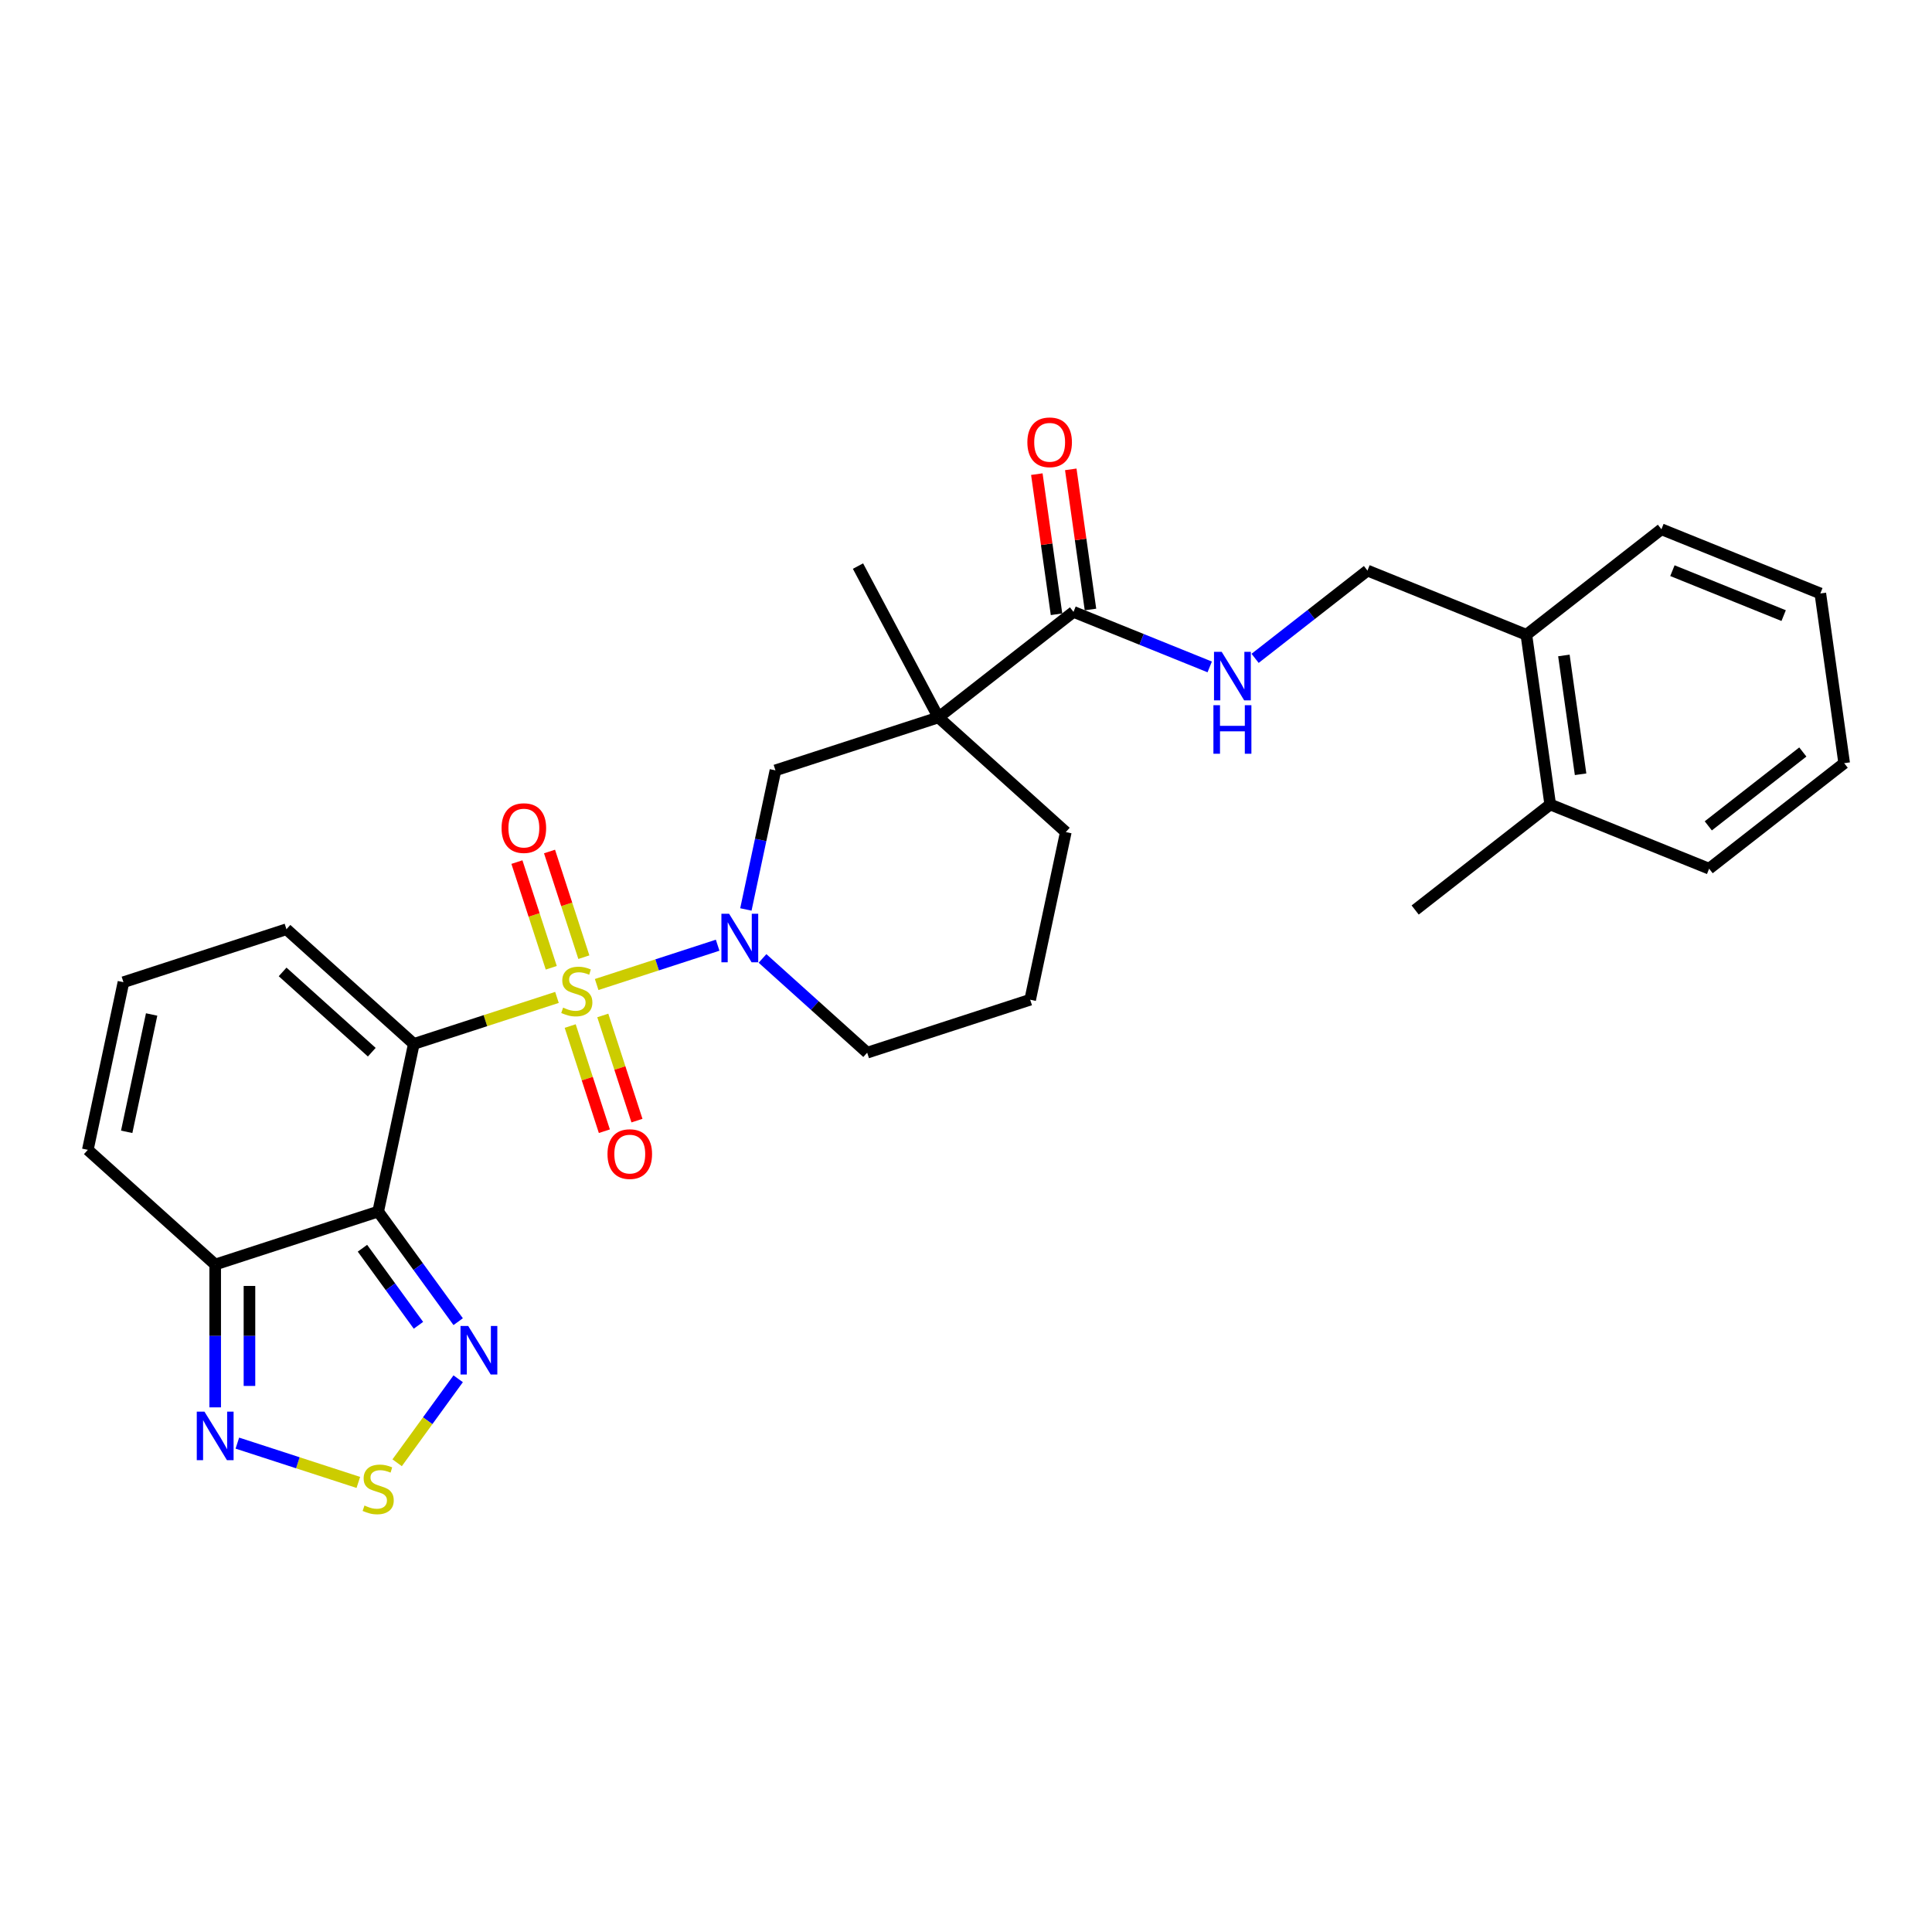 <?xml version='1.0' encoding='iso-8859-1'?>
<svg version='1.1' baseProfile='full'
              xmlns='http://www.w3.org/2000/svg'
                      xmlns:rdkit='http://www.rdkit.org/xml'
                      xmlns:xlink='http://www.w3.org/1999/xlink'
                  xml:space='preserve'
width='1000px' height='1000px' viewBox='0 0 1000 1000'>
<!-- END OF HEADER -->
<rect style='opacity:1.0;fill:#FFFFFF;stroke:none' width='1000' height='1000' x='0' y='0'> </rect>
<path class='bond-0' d='M 288.285,516.259 L 251.238,528.296' style='fill:none;fill-rule:evenodd;stroke:#CCCC00;stroke-width:6px;stroke-linecap:butt;stroke-linejoin:miter;stroke-opacity:1' />
<path class='bond-0' d='M 251.238,528.296 L 214.19,540.334' style='fill:none;fill-rule:evenodd;stroke:#000000;stroke-width:6px;stroke-linecap:butt;stroke-linejoin:miter;stroke-opacity:1' />
<path class='bond-2' d='M 308.83,509.583 L 340.14,499.41' style='fill:none;fill-rule:evenodd;stroke:#CCCC00;stroke-width:6px;stroke-linecap:butt;stroke-linejoin:miter;stroke-opacity:1' />
<path class='bond-2' d='M 340.14,499.41 L 371.451,489.237' style='fill:none;fill-rule:evenodd;stroke:#0000FF;stroke-width:6px;stroke-linecap:butt;stroke-linejoin:miter;stroke-opacity:1' />
<path class='bond-10' d='M 302.204,495.436 L 293.318,468.086' style='fill:none;fill-rule:evenodd;stroke:#CCCC00;stroke-width:6px;stroke-linecap:butt;stroke-linejoin:miter;stroke-opacity:1' />
<path class='bond-10' d='M 293.318,468.086 L 284.431,440.736' style='fill:none;fill-rule:evenodd;stroke:#FF0000;stroke-width:6px;stroke-linecap:butt;stroke-linejoin:miter;stroke-opacity:1' />
<path class='bond-10' d='M 285.331,500.919 L 276.444,473.569' style='fill:none;fill-rule:evenodd;stroke:#CCCC00;stroke-width:6px;stroke-linecap:butt;stroke-linejoin:miter;stroke-opacity:1' />
<path class='bond-10' d='M 276.444,473.569 L 267.557,446.218' style='fill:none;fill-rule:evenodd;stroke:#FF0000;stroke-width:6px;stroke-linecap:butt;stroke-linejoin:miter;stroke-opacity:1' />
<path class='bond-11' d='M 295.131,531.08 L 303.974,558.297' style='fill:none;fill-rule:evenodd;stroke:#CCCC00;stroke-width:6px;stroke-linecap:butt;stroke-linejoin:miter;stroke-opacity:1' />
<path class='bond-11' d='M 303.974,558.297 L 312.817,585.514' style='fill:none;fill-rule:evenodd;stroke:#FF0000;stroke-width:6px;stroke-linecap:butt;stroke-linejoin:miter;stroke-opacity:1' />
<path class='bond-11' d='M 312.004,525.598 L 320.848,552.815' style='fill:none;fill-rule:evenodd;stroke:#CCCC00;stroke-width:6px;stroke-linecap:butt;stroke-linejoin:miter;stroke-opacity:1' />
<path class='bond-11' d='M 320.848,552.815 L 329.691,580.032' style='fill:none;fill-rule:evenodd;stroke:#FF0000;stroke-width:6px;stroke-linecap:butt;stroke-linejoin:miter;stroke-opacity:1' />
<path class='bond-1' d='M 214.19,540.334 L 195.746,627.105' style='fill:none;fill-rule:evenodd;stroke:#000000;stroke-width:6px;stroke-linecap:butt;stroke-linejoin:miter;stroke-opacity:1' />
<path class='bond-12' d='M 214.19,540.334 L 148.266,480.976' style='fill:none;fill-rule:evenodd;stroke:#000000;stroke-width:6px;stroke-linecap:butt;stroke-linejoin:miter;stroke-opacity:1' />
<path class='bond-12' d='M 192.43,544.615 L 146.283,503.064' style='fill:none;fill-rule:evenodd;stroke:#000000;stroke-width:6px;stroke-linecap:butt;stroke-linejoin:miter;stroke-opacity:1' />
<path class='bond-4' d='M 195.746,627.105 L 216.449,655.599' style='fill:none;fill-rule:evenodd;stroke:#000000;stroke-width:6px;stroke-linecap:butt;stroke-linejoin:miter;stroke-opacity:1' />
<path class='bond-4' d='M 216.449,655.599 L 237.151,684.093' style='fill:none;fill-rule:evenodd;stroke:#0000FF;stroke-width:6px;stroke-linecap:butt;stroke-linejoin:miter;stroke-opacity:1' />
<path class='bond-4' d='M 187.604,646.082 L 202.095,666.028' style='fill:none;fill-rule:evenodd;stroke:#000000;stroke-width:6px;stroke-linecap:butt;stroke-linejoin:miter;stroke-opacity:1' />
<path class='bond-4' d='M 202.095,666.028 L 216.587,685.974' style='fill:none;fill-rule:evenodd;stroke:#0000FF;stroke-width:6px;stroke-linecap:butt;stroke-linejoin:miter;stroke-opacity:1' />
<path class='bond-5' d='M 195.746,627.105 L 111.379,654.518' style='fill:none;fill-rule:evenodd;stroke:#000000;stroke-width:6px;stroke-linecap:butt;stroke-linejoin:miter;stroke-opacity:1' />
<path class='bond-9' d='M 386.067,470.729 L 393.718,434.733' style='fill:none;fill-rule:evenodd;stroke:#0000FF;stroke-width:6px;stroke-linecap:butt;stroke-linejoin:miter;stroke-opacity:1' />
<path class='bond-9' d='M 393.718,434.733 L 401.369,398.737' style='fill:none;fill-rule:evenodd;stroke:#000000;stroke-width:6px;stroke-linecap:butt;stroke-linejoin:miter;stroke-opacity:1' />
<path class='bond-20' d='M 394.671,496.084 L 421.76,520.475' style='fill:none;fill-rule:evenodd;stroke:#0000FF;stroke-width:6px;stroke-linecap:butt;stroke-linejoin:miter;stroke-opacity:1' />
<path class='bond-20' d='M 421.76,520.475 L 448.85,544.867' style='fill:none;fill-rule:evenodd;stroke:#000000;stroke-width:6px;stroke-linecap:butt;stroke-linejoin:miter;stroke-opacity:1' />
<path class='bond-3' d='M 485.737,371.325 L 401.369,398.737' style='fill:none;fill-rule:evenodd;stroke:#000000;stroke-width:6px;stroke-linecap:butt;stroke-linejoin:miter;stroke-opacity:1' />
<path class='bond-8' d='M 485.737,371.325 L 555.641,316.71' style='fill:none;fill-rule:evenodd;stroke:#000000;stroke-width:6px;stroke-linecap:butt;stroke-linejoin:miter;stroke-opacity:1' />
<path class='bond-22' d='M 485.737,371.325 L 444.091,292.999' style='fill:none;fill-rule:evenodd;stroke:#000000;stroke-width:6px;stroke-linecap:butt;stroke-linejoin:miter;stroke-opacity:1' />
<path class='bond-29' d='M 485.737,371.325 L 551.661,430.683' style='fill:none;fill-rule:evenodd;stroke:#000000;stroke-width:6px;stroke-linecap:butt;stroke-linejoin:miter;stroke-opacity:1' />
<path class='bond-6' d='M 237.151,713.651 L 221.357,735.39' style='fill:none;fill-rule:evenodd;stroke:#0000FF;stroke-width:6px;stroke-linecap:butt;stroke-linejoin:miter;stroke-opacity:1' />
<path class='bond-6' d='M 221.357,735.39 L 205.562,757.13' style='fill:none;fill-rule:evenodd;stroke:#CCCC00;stroke-width:6px;stroke-linecap:butt;stroke-linejoin:miter;stroke-opacity:1' />
<path class='bond-7' d='M 111.379,654.518 L 111.379,691.483' style='fill:none;fill-rule:evenodd;stroke:#000000;stroke-width:6px;stroke-linecap:butt;stroke-linejoin:miter;stroke-opacity:1' />
<path class='bond-7' d='M 111.379,691.483 L 111.379,728.448' style='fill:none;fill-rule:evenodd;stroke:#0000FF;stroke-width:6px;stroke-linecap:butt;stroke-linejoin:miter;stroke-opacity:1' />
<path class='bond-7' d='M 129.12,665.607 L 129.12,691.483' style='fill:none;fill-rule:evenodd;stroke:#000000;stroke-width:6px;stroke-linecap:butt;stroke-linejoin:miter;stroke-opacity:1' />
<path class='bond-7' d='M 129.12,691.483 L 129.12,717.359' style='fill:none;fill-rule:evenodd;stroke:#0000FF;stroke-width:6px;stroke-linecap:butt;stroke-linejoin:miter;stroke-opacity:1' />
<path class='bond-30' d='M 111.379,654.518 L 45.455,595.159' style='fill:none;fill-rule:evenodd;stroke:#000000;stroke-width:6px;stroke-linecap:butt;stroke-linejoin:miter;stroke-opacity:1' />
<path class='bond-31' d='M 185.474,767.302 L 154.164,757.129' style='fill:none;fill-rule:evenodd;stroke:#CCCC00;stroke-width:6px;stroke-linecap:butt;stroke-linejoin:miter;stroke-opacity:1' />
<path class='bond-31' d='M 154.164,757.129 L 122.854,746.956' style='fill:none;fill-rule:evenodd;stroke:#0000FF;stroke-width:6px;stroke-linecap:butt;stroke-linejoin:miter;stroke-opacity:1' />
<path class='bond-13' d='M 555.641,316.71 L 590.894,330.952' style='fill:none;fill-rule:evenodd;stroke:#000000;stroke-width:6px;stroke-linecap:butt;stroke-linejoin:miter;stroke-opacity:1' />
<path class='bond-13' d='M 590.894,330.952 L 626.146,345.195' style='fill:none;fill-rule:evenodd;stroke:#0000FF;stroke-width:6px;stroke-linecap:butt;stroke-linejoin:miter;stroke-opacity:1' />
<path class='bond-16' d='M 564.426,315.475 L 559.329,279.207' style='fill:none;fill-rule:evenodd;stroke:#000000;stroke-width:6px;stroke-linecap:butt;stroke-linejoin:miter;stroke-opacity:1' />
<path class='bond-16' d='M 559.329,279.207 L 554.232,242.94' style='fill:none;fill-rule:evenodd;stroke:#FF0000;stroke-width:6px;stroke-linecap:butt;stroke-linejoin:miter;stroke-opacity:1' />
<path class='bond-16' d='M 546.857,317.944 L 541.76,281.677' style='fill:none;fill-rule:evenodd;stroke:#000000;stroke-width:6px;stroke-linecap:butt;stroke-linejoin:miter;stroke-opacity:1' />
<path class='bond-16' d='M 541.76,281.677 L 536.662,245.409' style='fill:none;fill-rule:evenodd;stroke:#FF0000;stroke-width:6px;stroke-linecap:butt;stroke-linejoin:miter;stroke-opacity:1' />
<path class='bond-14' d='M 148.266,480.976 L 63.898,508.388' style='fill:none;fill-rule:evenodd;stroke:#000000;stroke-width:6px;stroke-linecap:butt;stroke-linejoin:miter;stroke-opacity:1' />
<path class='bond-17' d='M 649.636,340.764 L 678.716,318.045' style='fill:none;fill-rule:evenodd;stroke:#0000FF;stroke-width:6px;stroke-linecap:butt;stroke-linejoin:miter;stroke-opacity:1' />
<path class='bond-17' d='M 678.716,318.045 L 707.795,295.326' style='fill:none;fill-rule:evenodd;stroke:#000000;stroke-width:6px;stroke-linecap:butt;stroke-linejoin:miter;stroke-opacity:1' />
<path class='bond-15' d='M 63.898,508.388 L 45.455,595.159' style='fill:none;fill-rule:evenodd;stroke:#000000;stroke-width:6px;stroke-linecap:butt;stroke-linejoin:miter;stroke-opacity:1' />
<path class='bond-15' d='M 78.486,525.093 L 65.575,585.832' style='fill:none;fill-rule:evenodd;stroke:#000000;stroke-width:6px;stroke-linecap:butt;stroke-linejoin:miter;stroke-opacity:1' />
<path class='bond-18' d='M 707.795,295.326 L 790.045,328.557' style='fill:none;fill-rule:evenodd;stroke:#000000;stroke-width:6px;stroke-linecap:butt;stroke-linejoin:miter;stroke-opacity:1' />
<path class='bond-19' d='M 790.045,328.557 L 802.391,416.403' style='fill:none;fill-rule:evenodd;stroke:#000000;stroke-width:6px;stroke-linecap:butt;stroke-linejoin:miter;stroke-opacity:1' />
<path class='bond-19' d='M 809.467,339.265 L 818.109,400.757' style='fill:none;fill-rule:evenodd;stroke:#000000;stroke-width:6px;stroke-linecap:butt;stroke-linejoin:miter;stroke-opacity:1' />
<path class='bond-24' d='M 790.045,328.557 L 859.949,273.942' style='fill:none;fill-rule:evenodd;stroke:#000000;stroke-width:6px;stroke-linecap:butt;stroke-linejoin:miter;stroke-opacity:1' />
<path class='bond-25' d='M 802.391,416.403 L 732.487,471.018' style='fill:none;fill-rule:evenodd;stroke:#000000;stroke-width:6px;stroke-linecap:butt;stroke-linejoin:miter;stroke-opacity:1' />
<path class='bond-26' d='M 802.391,416.403 L 884.641,449.634' style='fill:none;fill-rule:evenodd;stroke:#000000;stroke-width:6px;stroke-linecap:butt;stroke-linejoin:miter;stroke-opacity:1' />
<path class='bond-23' d='M 448.85,544.867 L 533.217,517.454' style='fill:none;fill-rule:evenodd;stroke:#000000;stroke-width:6px;stroke-linecap:butt;stroke-linejoin:miter;stroke-opacity:1' />
<path class='bond-21' d='M 551.661,430.683 L 533.217,517.454' style='fill:none;fill-rule:evenodd;stroke:#000000;stroke-width:6px;stroke-linecap:butt;stroke-linejoin:miter;stroke-opacity:1' />
<path class='bond-28' d='M 859.949,273.942 L 942.199,307.173' style='fill:none;fill-rule:evenodd;stroke:#000000;stroke-width:6px;stroke-linecap:butt;stroke-linejoin:miter;stroke-opacity:1' />
<path class='bond-28' d='M 865.641,295.377 L 923.216,318.638' style='fill:none;fill-rule:evenodd;stroke:#000000;stroke-width:6px;stroke-linecap:butt;stroke-linejoin:miter;stroke-opacity:1' />
<path class='bond-32' d='M 884.641,449.634 L 954.545,395.019' style='fill:none;fill-rule:evenodd;stroke:#000000;stroke-width:6px;stroke-linecap:butt;stroke-linejoin:miter;stroke-opacity:1' />
<path class='bond-32' d='M 884.204,427.461 L 933.137,389.231' style='fill:none;fill-rule:evenodd;stroke:#000000;stroke-width:6px;stroke-linecap:butt;stroke-linejoin:miter;stroke-opacity:1' />
<path class='bond-27' d='M 954.545,395.019 L 942.199,307.173' style='fill:none;fill-rule:evenodd;stroke:#000000;stroke-width:6px;stroke-linecap:butt;stroke-linejoin:miter;stroke-opacity:1' />
<path  class='atom-0' d='M 291.461 521.544
Q 291.745 521.65, 292.916 522.147
Q 294.087 522.644, 295.364 522.963
Q 296.677 523.247, 297.955 523.247
Q 300.332 523.247, 301.716 522.111
Q 303.1 520.94, 303.1 518.918
Q 303.1 517.534, 302.39 516.682
Q 301.716 515.831, 300.651 515.369
Q 299.587 514.908, 297.813 514.376
Q 295.577 513.702, 294.229 513.063
Q 292.916 512.424, 291.958 511.076
Q 291.035 509.728, 291.035 507.457
Q 291.035 504.299, 293.164 502.347
Q 295.329 500.395, 299.587 500.395
Q 302.497 500.395, 305.797 501.779
L 304.98 504.511
Q 301.964 503.27, 299.693 503.27
Q 297.245 503.27, 295.897 504.299
Q 294.548 505.292, 294.584 507.031
Q 294.584 508.379, 295.258 509.195
Q 295.968 510.011, 296.961 510.473
Q 297.99 510.934, 299.693 511.466
Q 301.964 512.176, 303.313 512.886
Q 304.661 513.595, 305.619 515.05
Q 306.613 516.469, 306.613 518.918
Q 306.613 522.395, 304.271 524.276
Q 301.964 526.121, 298.097 526.121
Q 295.861 526.121, 294.158 525.624
Q 292.49 525.163, 290.503 524.347
L 291.461 521.544
' fill='#CCCC00'/>
<path  class='atom-3' d='M 377.372 472.947
L 385.605 486.254
Q 386.421 487.566, 387.734 489.944
Q 389.047 492.321, 389.118 492.463
L 389.118 472.947
L 392.453 472.947
L 392.453 498.07
L 389.011 498.07
L 380.176 483.521
Q 379.147 481.818, 378.047 479.866
Q 376.982 477.915, 376.663 477.312
L 376.663 498.07
L 373.398 498.07
L 373.398 472.947
L 377.372 472.947
' fill='#0000FF'/>
<path  class='atom-5' d='M 242.335 686.311
L 250.568 699.618
Q 251.384 700.93, 252.697 703.308
Q 254.009 705.685, 254.08 705.827
L 254.08 686.311
L 257.416 686.311
L 257.416 711.434
L 253.974 711.434
L 245.139 696.885
Q 244.109 695.182, 243.009 693.23
Q 241.945 691.279, 241.626 690.676
L 241.626 711.434
L 238.361 711.434
L 238.361 686.311
L 242.335 686.311
' fill='#0000FF'/>
<path  class='atom-7' d='M 188.65 779.262
Q 188.933 779.369, 190.104 779.866
Q 191.275 780.362, 192.553 780.682
Q 193.866 780.966, 195.143 780.966
Q 197.521 780.966, 198.904 779.83
Q 200.288 778.659, 200.288 776.637
Q 200.288 775.253, 199.579 774.401
Q 198.904 773.55, 197.84 773.088
Q 196.775 772.627, 195.001 772.095
Q 192.766 771.421, 191.417 770.782
Q 190.104 770.143, 189.146 768.795
Q 188.224 767.446, 188.224 765.175
Q 188.224 762.017, 190.353 760.066
Q 192.517 758.114, 196.775 758.114
Q 199.685 758.114, 202.985 759.498
L 202.169 762.23
Q 199.153 760.988, 196.882 760.988
Q 194.433 760.988, 193.085 762.017
Q 191.737 763.011, 191.772 764.75
Q 191.772 766.098, 192.446 766.914
Q 193.156 767.73, 194.15 768.192
Q 195.179 768.653, 196.882 769.185
Q 199.153 769.895, 200.501 770.604
Q 201.85 771.314, 202.808 772.769
Q 203.801 774.188, 203.801 776.637
Q 203.801 780.114, 201.459 781.995
Q 199.153 783.84, 195.285 783.84
Q 193.05 783.84, 191.346 783.343
Q 189.679 782.882, 187.692 782.066
L 188.65 779.262
' fill='#CCCC00'/>
<path  class='atom-8' d='M 105.825 730.666
L 114.058 743.972
Q 114.874 745.285, 116.187 747.663
Q 117.5 750.04, 117.57 750.182
L 117.57 730.666
L 120.906 730.666
L 120.906 755.788
L 117.464 755.788
L 108.629 741.24
Q 107.6 739.537, 106.5 737.585
Q 105.435 735.634, 105.116 735.03
L 105.116 755.788
L 101.851 755.788
L 101.851 730.666
L 105.825 730.666
' fill='#0000FF'/>
<path  class='atom-11' d='M 259.613 428.624
Q 259.613 422.592, 262.594 419.221
Q 265.574 415.85, 271.145 415.85
Q 276.716 415.85, 279.697 419.221
Q 282.677 422.592, 282.677 428.624
Q 282.677 434.728, 279.661 438.205
Q 276.645 441.647, 271.145 441.647
Q 265.61 441.647, 262.594 438.205
Q 259.613 434.763, 259.613 428.624
M 271.145 438.808
Q 274.977 438.808, 277.035 436.253
Q 279.129 433.663, 279.129 428.624
Q 279.129 423.692, 277.035 421.208
Q 274.977 418.689, 271.145 418.689
Q 267.313 418.689, 265.219 421.173
Q 263.161 423.657, 263.161 428.624
Q 263.161 433.698, 265.219 436.253
Q 267.313 438.808, 271.145 438.808
' fill='#FF0000'/>
<path  class='atom-12' d='M 314.438 597.36
Q 314.438 591.328, 317.419 587.957
Q 320.4 584.586, 325.971 584.586
Q 331.542 584.586, 334.522 587.957
Q 337.503 591.328, 337.503 597.36
Q 337.503 603.463, 334.487 606.94
Q 331.471 610.382, 325.971 610.382
Q 320.435 610.382, 317.419 606.94
Q 314.438 603.499, 314.438 597.36
M 325.971 607.544
Q 329.803 607.544, 331.861 604.989
Q 333.954 602.399, 333.954 597.36
Q 333.954 592.428, 331.861 589.944
Q 329.803 587.424, 325.971 587.424
Q 322.138 587.424, 320.045 589.908
Q 317.987 592.392, 317.987 597.36
Q 317.987 602.434, 320.045 604.989
Q 322.138 607.544, 325.971 607.544
' fill='#FF0000'/>
<path  class='atom-14' d='M 632.338 337.379
L 640.57 350.686
Q 641.386 351.999, 642.699 354.376
Q 644.012 356.754, 644.083 356.896
L 644.083 337.379
L 647.419 337.379
L 647.419 362.502
L 643.977 362.502
L 635.141 347.954
Q 634.112 346.25, 633.012 344.299
Q 631.948 342.347, 631.628 341.744
L 631.628 362.502
L 628.364 362.502
L 628.364 337.379
L 632.338 337.379
' fill='#0000FF'/>
<path  class='atom-14' d='M 628.062 365.014
L 631.469 365.014
L 631.469 375.695
L 644.314 375.695
L 644.314 365.014
L 647.72 365.014
L 647.72 390.137
L 644.314 390.137
L 644.314 378.534
L 631.469 378.534
L 631.469 390.137
L 628.062 390.137
L 628.062 365.014
' fill='#0000FF'/>
<path  class='atom-17' d='M 531.763 228.934
Q 531.763 222.902, 534.744 219.531
Q 537.724 216.16, 543.295 216.16
Q 548.866 216.16, 551.847 219.531
Q 554.827 222.902, 554.827 228.934
Q 554.827 235.038, 551.811 238.515
Q 548.795 241.957, 543.295 241.957
Q 537.76 241.957, 534.744 238.515
Q 531.763 235.073, 531.763 228.934
M 543.295 239.118
Q 547.127 239.118, 549.186 236.563
Q 551.279 233.973, 551.279 228.934
Q 551.279 224.002, 549.186 221.518
Q 547.127 218.999, 543.295 218.999
Q 539.463 218.999, 537.369 221.483
Q 535.311 223.967, 535.311 228.934
Q 535.311 234.008, 537.369 236.563
Q 539.463 239.118, 543.295 239.118
' fill='#FF0000'/>
</svg>
